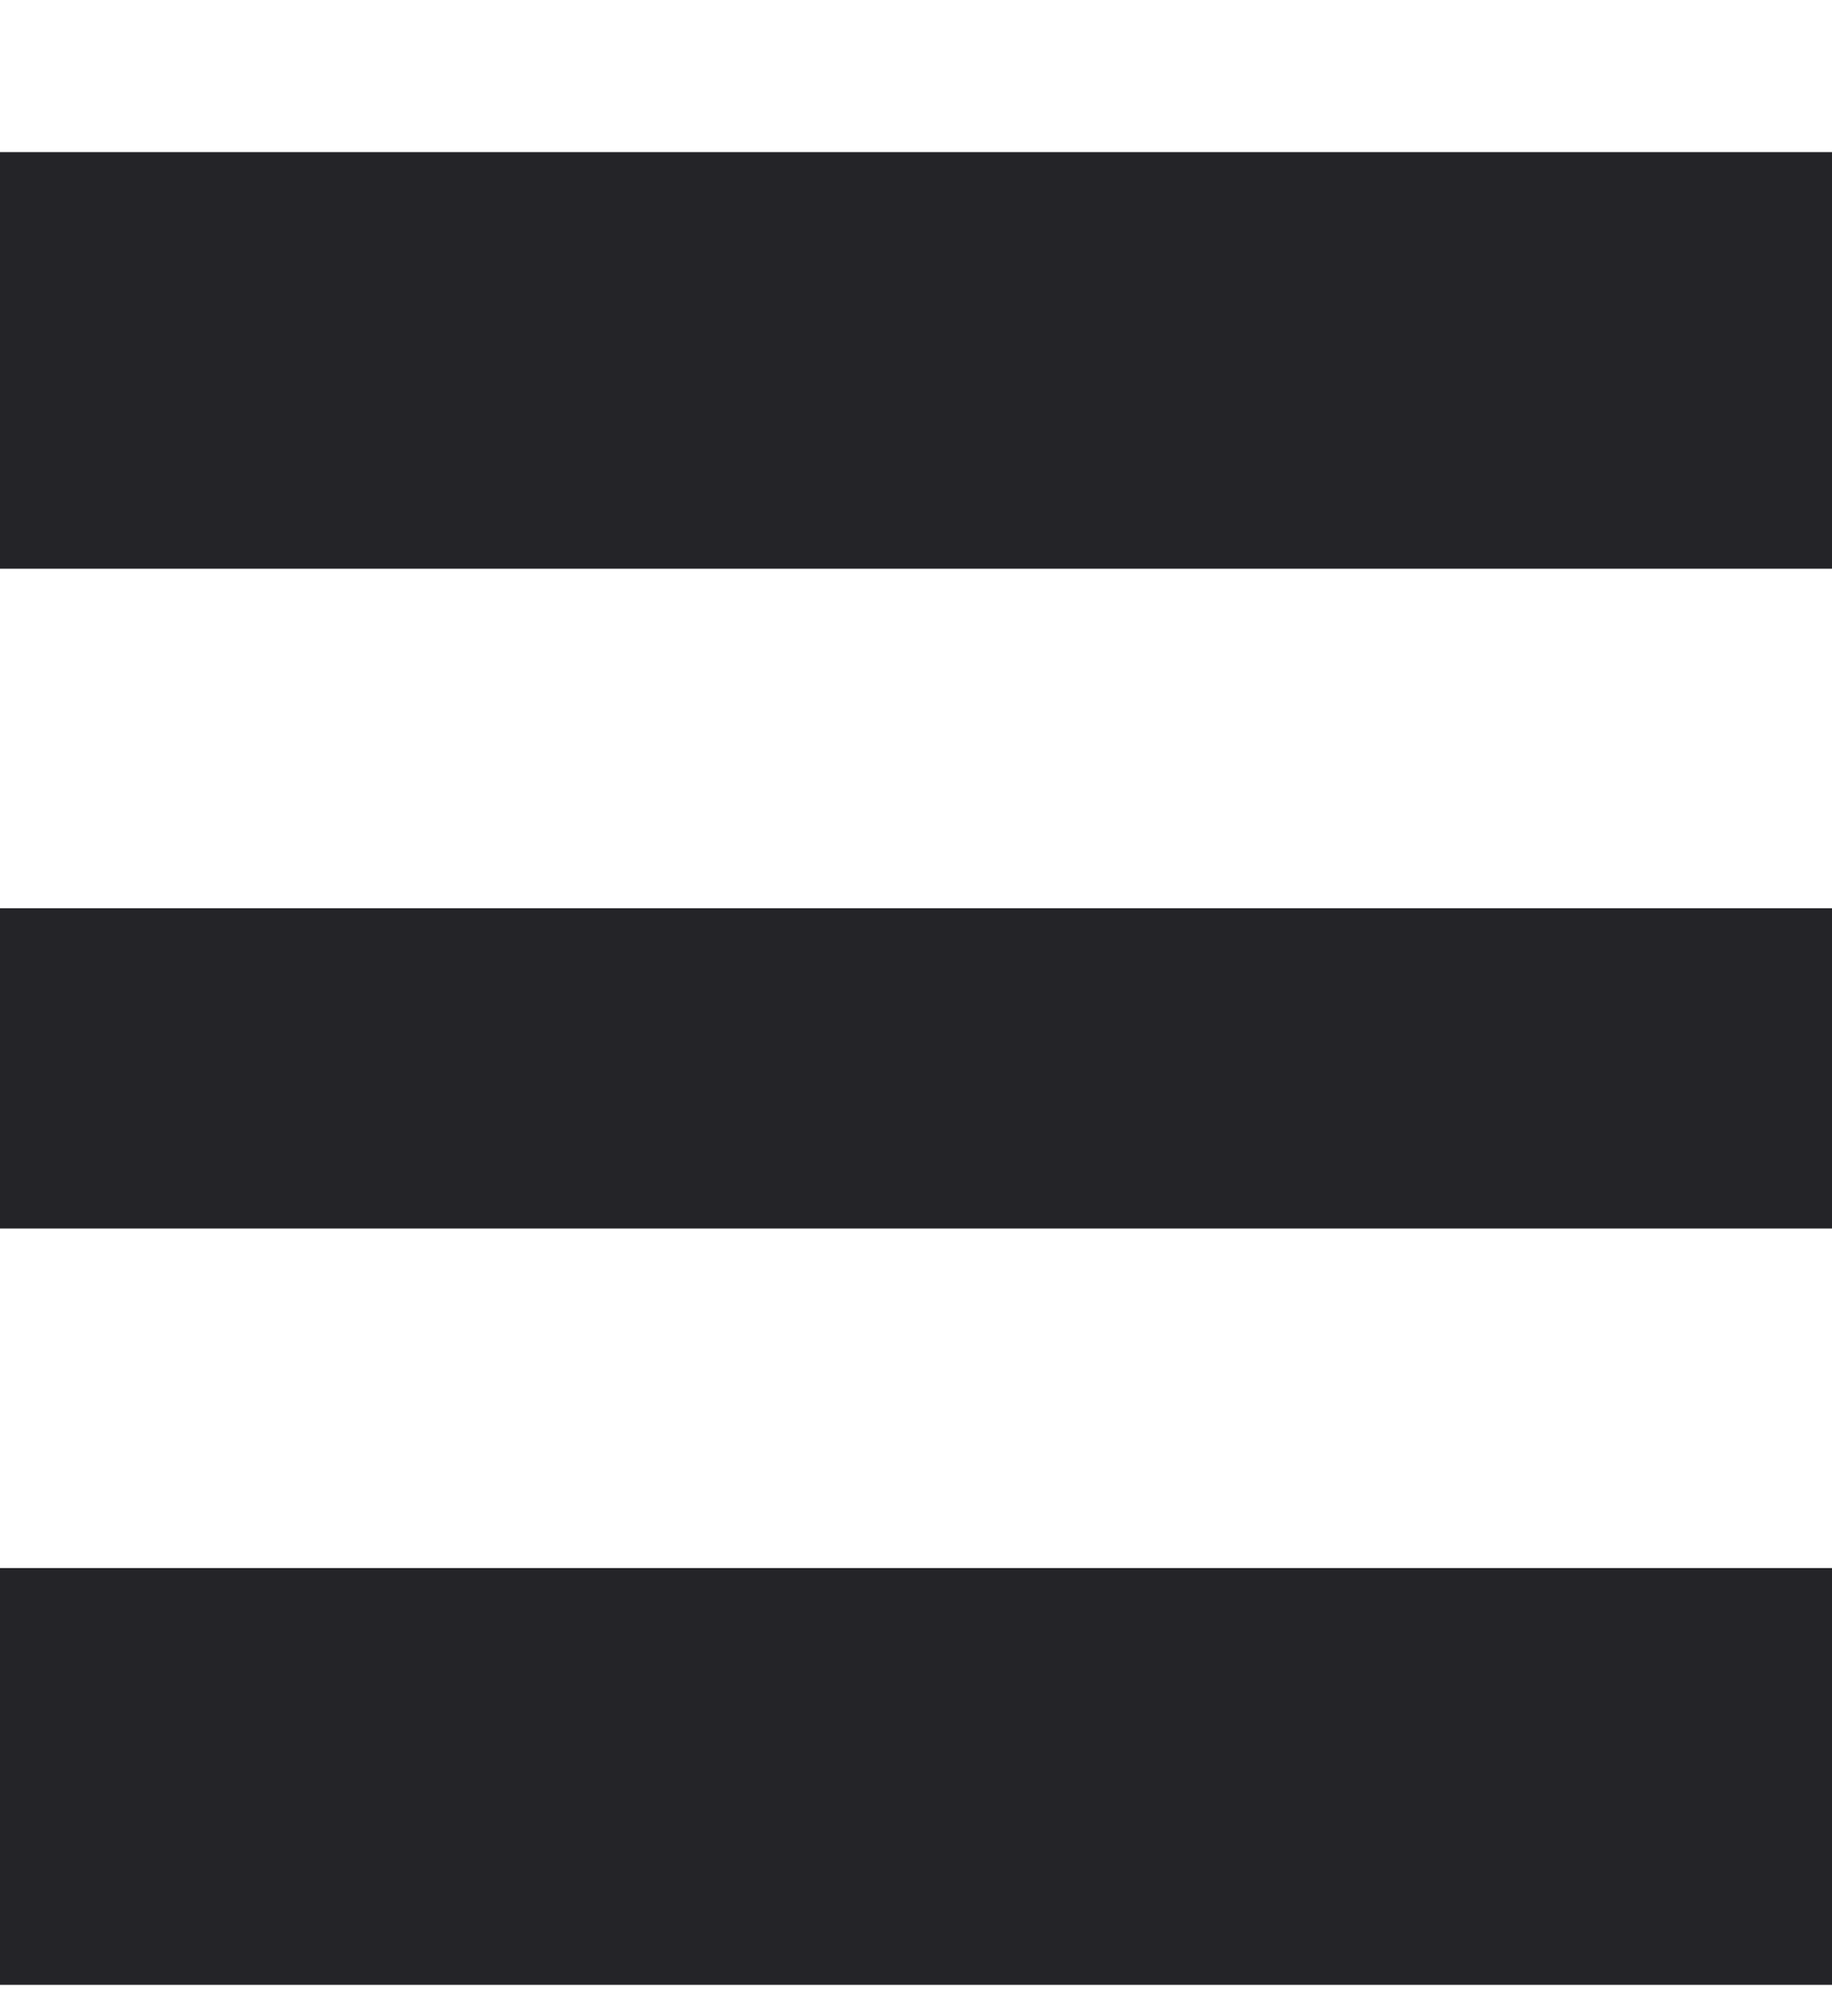 <svg width="10" height="11" viewBox="0 0 10 11" fill="none" xmlns="http://www.w3.org/2000/svg">
<path fill-rule="evenodd" clip-rule="evenodd" d="M0 0.83H10V3.103H0V0.83ZM0 4.956H10V6.703H0V4.956ZM10 8.556H0V10.83H10V8.556Z" fill="#242428"/>
</svg>
